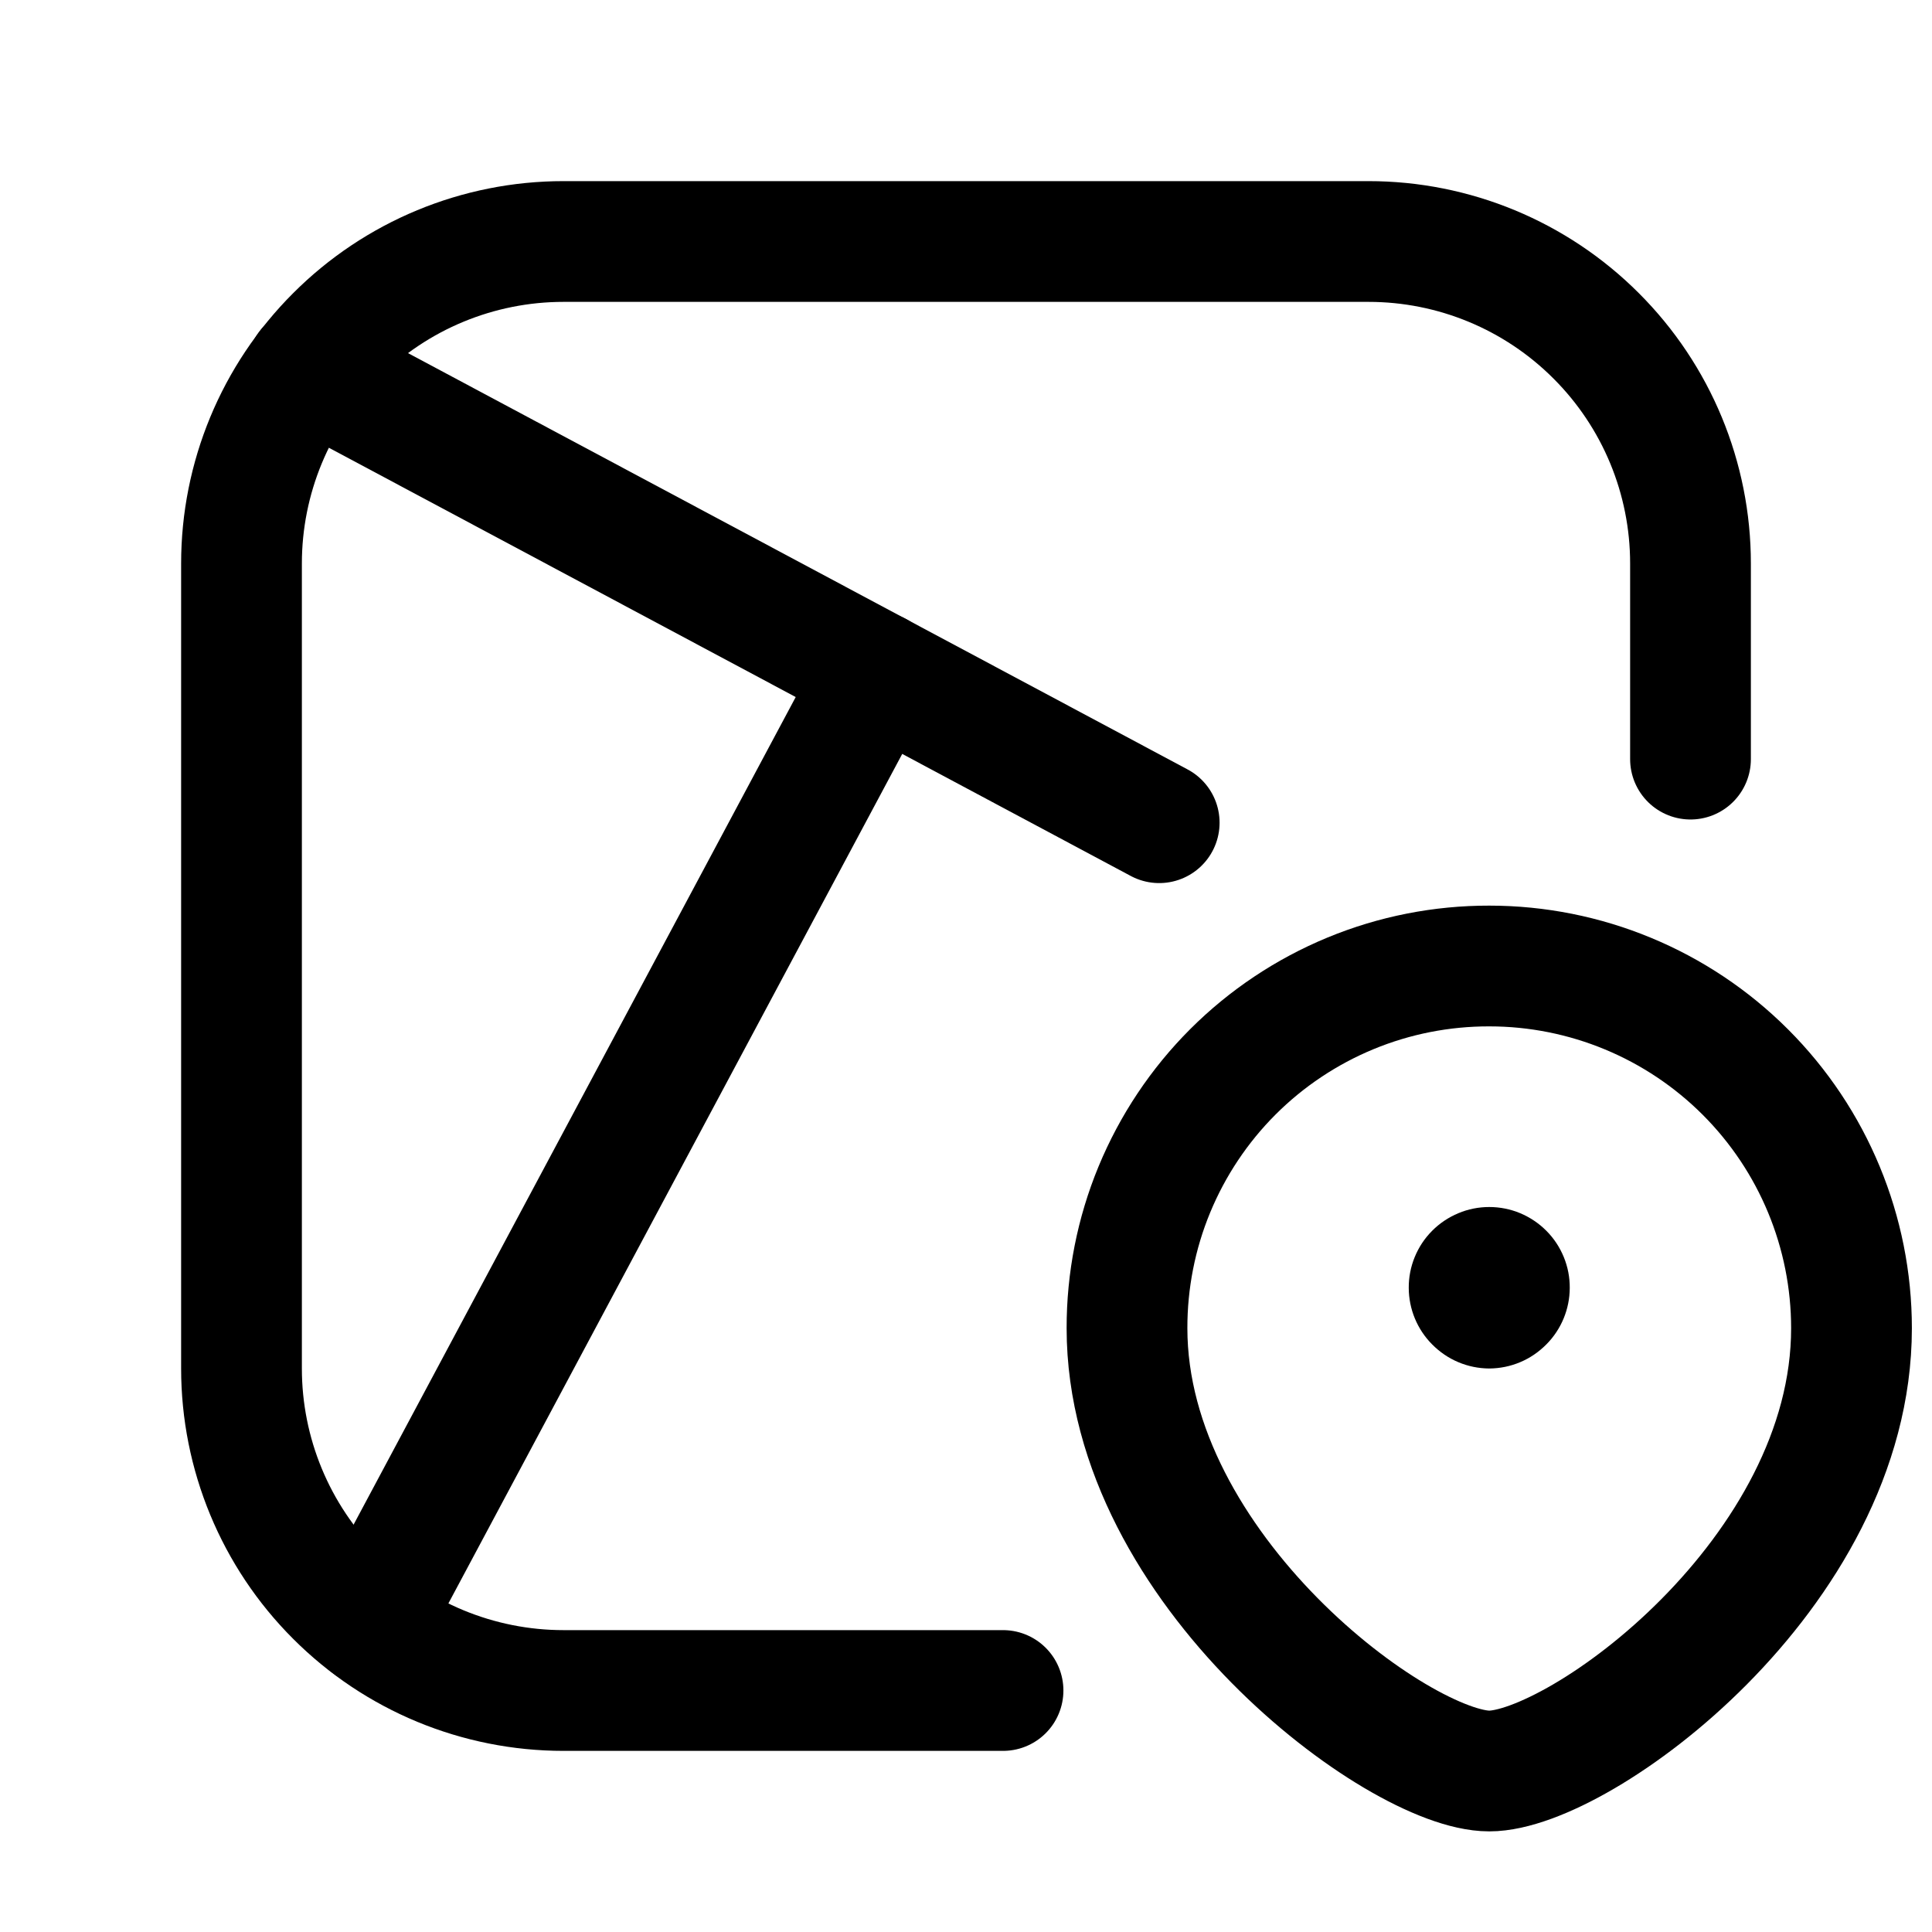 <?xml version="1.0" encoding="utf-8"?><!-- Uploaded to: SVG Repo, www.svgrepo.com, Generator: SVG Repo Mixer Tools -->
<svg width="50px" height="50px" viewBox="0 0 24 24" fill="none" xmlns="http://www.w3.org/2000/svg">
<path d="M21 9.43V7C21 5.939 20.579 4.922 19.828 4.172C19.078 3.421 18.061 3 17 3H7C5.939 3 4.922 3.421 4.172 4.172C3.421 4.922 3 5.939 3 7V17C3 18.061 3.421 19.078 4.172 19.828C4.922 20.579 5.939 21 7 21H12.46" stroke="#000000" stroke-width="1.5" stroke-linecap="round" stroke-linejoin="round"/>
<path d="M14.4 10.22L3.82 4.57" stroke="#000000" stroke-width="1.5" stroke-linecap="round" stroke-linejoin="round"/>
<path d="M4.58 20.18L10.9 8.35" stroke="#000000" stroke-width="1.5" stroke-linecap="round" stroke-linejoin="round"/>
<path d="M18.5 12C17.909 11.999 17.323 12.114 16.776 12.34C16.23 12.566 15.733 12.897 15.315 13.315C14.897 13.733 14.566 14.23 14.34 14.776C14.114 15.323 13.999 15.909 14 16.5C14 19.5 17.38 22 18.5 22C19.62 22 23 19.55 23 16.5C23 15.306 22.526 14.162 21.682 13.318C20.838 12.474 19.694 12 18.5 12V12Z" stroke="#000000" stroke-width="1.5" stroke-linecap="round" stroke-linejoin="round"/>
<path d="M18.5 17C18.368 16.999 18.237 16.973 18.115 16.921C17.993 16.87 17.883 16.794 17.79 16.7C17.605 16.514 17.501 16.262 17.5 16C17.499 15.868 17.524 15.738 17.574 15.616C17.624 15.494 17.697 15.383 17.79 15.29C17.883 15.196 17.994 15.122 18.116 15.071C18.237 15.02 18.368 14.994 18.5 14.994C18.632 14.994 18.763 15.02 18.885 15.071C19.006 15.122 19.117 15.196 19.21 15.29C19.303 15.383 19.376 15.494 19.426 15.616C19.476 15.738 19.501 15.868 19.5 16C19.499 16.262 19.395 16.514 19.21 16.7C19.117 16.794 19.007 16.87 18.885 16.921C18.763 16.973 18.632 16.999 18.5 17Z" fill="#000000"/>
</svg>